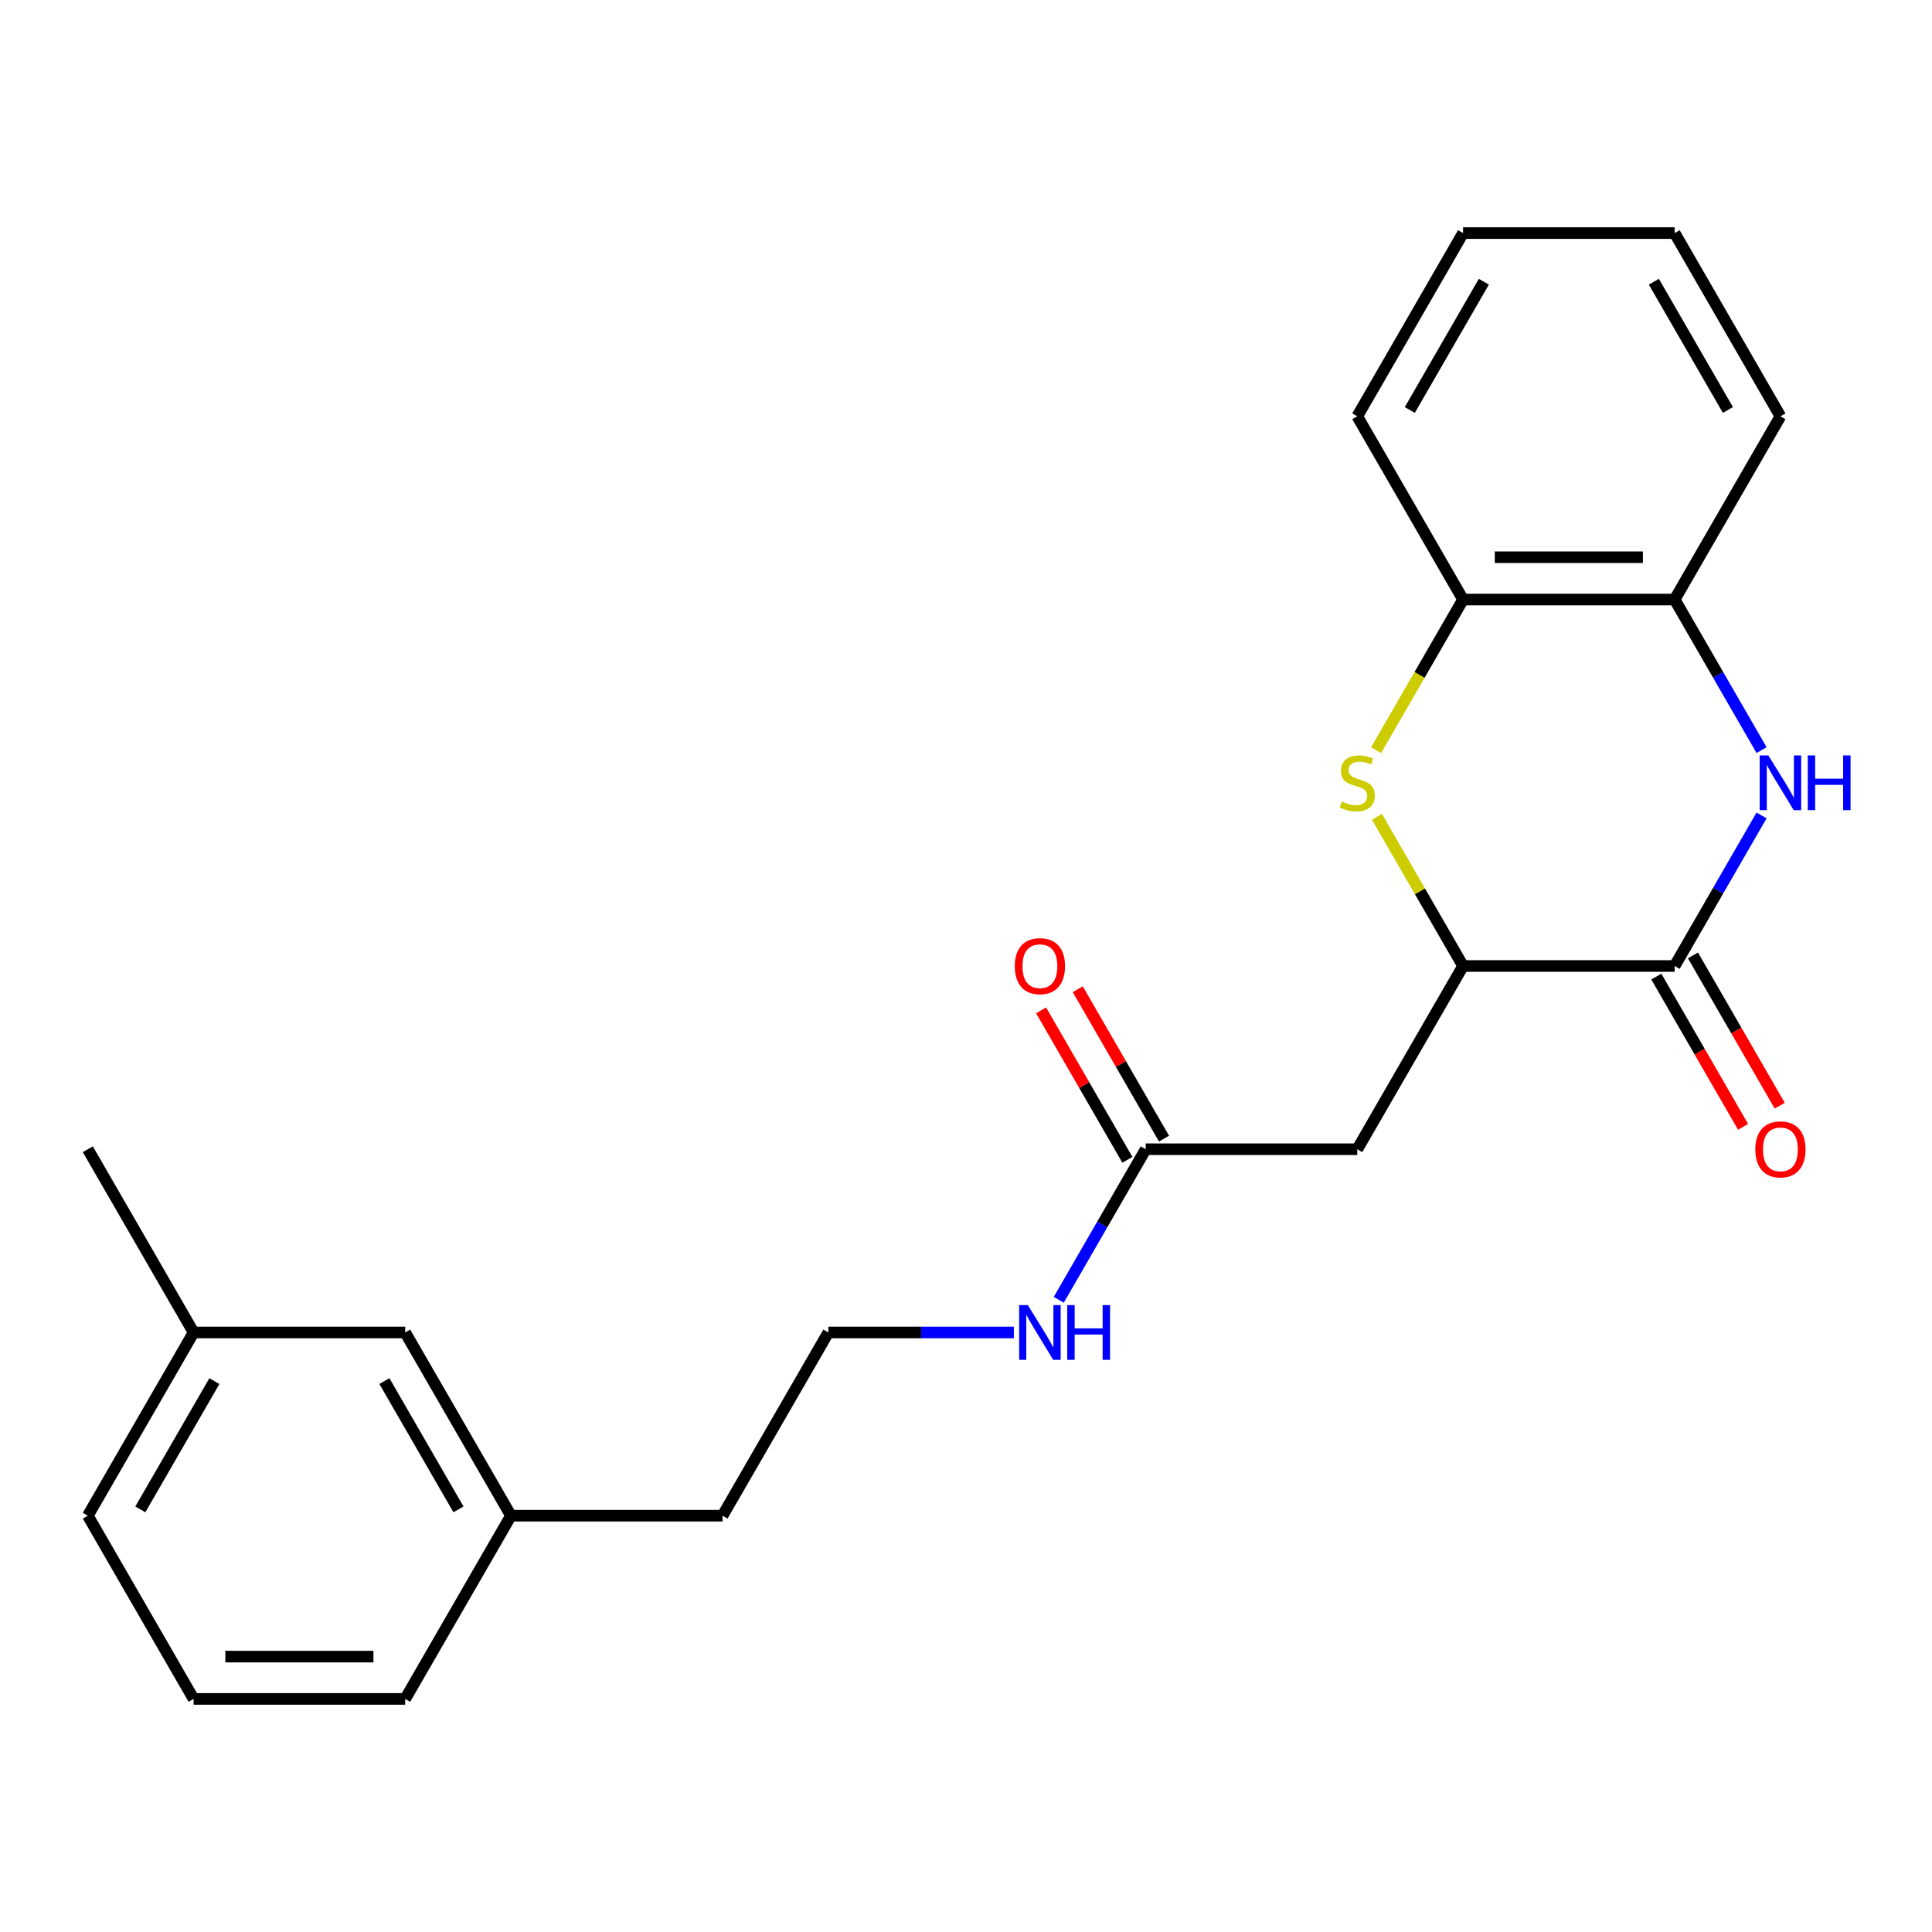 <?xml version='1.0' encoding='iso-8859-1'?>
<svg version='1.1' baseProfile='full'
              xmlns='http://www.w3.org/2000/svg'
                      xmlns:rdkit='http://www.rdkit.org/xml'
                      xmlns:xlink='http://www.w3.org/1999/xlink'
                  xml:space='preserve'
width='1000px' height='1000px' viewBox='0 0 1000 1000'>
<!-- END OF HEADER -->
<rect style='opacity:1.0;fill:#FFFFFF;stroke:none' width='1000' height='1000' x='0' y='0'> </rect>
<path class='bond-0' d='M 911.791,422.058 L 889.291,461.029' style='fill:none;fill-rule:evenodd;stroke:#0000FF;stroke-width:6px;stroke-linecap:butt;stroke-linejoin:miter;stroke-opacity:1' />
<path class='bond-0' d='M 889.291,461.029 L 866.791,500' style='fill:none;fill-rule:evenodd;stroke:#000000;stroke-width:6px;stroke-linecap:butt;stroke-linejoin:miter;stroke-opacity:1' />
<path class='bond-4' d='M 911.791,388.262 L 889.291,349.291' style='fill:none;fill-rule:evenodd;stroke:#0000FF;stroke-width:6px;stroke-linecap:butt;stroke-linejoin:miter;stroke-opacity:1' />
<path class='bond-4' d='M 889.291,349.291 L 866.791,310.32' style='fill:none;fill-rule:evenodd;stroke:#000000;stroke-width:6px;stroke-linecap:butt;stroke-linejoin:miter;stroke-opacity:1' />
<path class='bond-2' d='M 866.791,500 L 757.28,500' style='fill:none;fill-rule:evenodd;stroke:#000000;stroke-width:6px;stroke-linecap:butt;stroke-linejoin:miter;stroke-opacity:1' />
<path class='bond-7' d='M 857.307,505.476 L 879.761,544.367' style='fill:none;fill-rule:evenodd;stroke:#000000;stroke-width:6px;stroke-linecap:butt;stroke-linejoin:miter;stroke-opacity:1' />
<path class='bond-7' d='M 879.761,544.367 L 902.215,583.258' style='fill:none;fill-rule:evenodd;stroke:#FF0000;stroke-width:6px;stroke-linecap:butt;stroke-linejoin:miter;stroke-opacity:1' />
<path class='bond-7' d='M 876.275,494.524 L 898.729,533.415' style='fill:none;fill-rule:evenodd;stroke:#000000;stroke-width:6px;stroke-linecap:butt;stroke-linejoin:miter;stroke-opacity:1' />
<path class='bond-7' d='M 898.729,533.415 L 921.183,572.306' style='fill:none;fill-rule:evenodd;stroke:#FF0000;stroke-width:6px;stroke-linecap:butt;stroke-linejoin:miter;stroke-opacity:1' />
<path class='bond-1' d='M 712.257,388.302 L 734.768,349.311' style='fill:none;fill-rule:evenodd;stroke:#CCCC00;stroke-width:6px;stroke-linecap:butt;stroke-linejoin:miter;stroke-opacity:1' />
<path class='bond-1' d='M 734.768,349.311 L 757.28,310.32' style='fill:none;fill-rule:evenodd;stroke:#000000;stroke-width:6px;stroke-linecap:butt;stroke-linejoin:miter;stroke-opacity:1' />
<path class='bond-23' d='M 712.696,422.778 L 734.988,461.389' style='fill:none;fill-rule:evenodd;stroke:#CCCC00;stroke-width:6px;stroke-linecap:butt;stroke-linejoin:miter;stroke-opacity:1' />
<path class='bond-23' d='M 734.988,461.389 L 757.28,500' style='fill:none;fill-rule:evenodd;stroke:#000000;stroke-width:6px;stroke-linecap:butt;stroke-linejoin:miter;stroke-opacity:1' />
<path class='bond-3' d='M 757.28,500 L 702.524,594.84' style='fill:none;fill-rule:evenodd;stroke:#000000;stroke-width:6px;stroke-linecap:butt;stroke-linejoin:miter;stroke-opacity:1' />
<path class='bond-6' d='M 702.524,594.84 L 593.012,594.84' style='fill:none;fill-rule:evenodd;stroke:#000000;stroke-width:6px;stroke-linecap:butt;stroke-linejoin:miter;stroke-opacity:1' />
<path class='bond-5' d='M 866.791,310.32 L 757.28,310.32' style='fill:none;fill-rule:evenodd;stroke:#000000;stroke-width:6px;stroke-linecap:butt;stroke-linejoin:miter;stroke-opacity:1' />
<path class='bond-5' d='M 850.364,288.418 L 773.706,288.418' style='fill:none;fill-rule:evenodd;stroke:#000000;stroke-width:6px;stroke-linecap:butt;stroke-linejoin:miter;stroke-opacity:1' />
<path class='bond-14' d='M 866.791,310.32 L 921.547,215.481' style='fill:none;fill-rule:evenodd;stroke:#000000;stroke-width:6px;stroke-linecap:butt;stroke-linejoin:miter;stroke-opacity:1' />
<path class='bond-15' d='M 757.28,310.32 L 702.524,215.481' style='fill:none;fill-rule:evenodd;stroke:#000000;stroke-width:6px;stroke-linecap:butt;stroke-linejoin:miter;stroke-opacity:1' />
<path class='bond-8' d='M 602.496,589.364 L 580.17,550.693' style='fill:none;fill-rule:evenodd;stroke:#000000;stroke-width:6px;stroke-linecap:butt;stroke-linejoin:miter;stroke-opacity:1' />
<path class='bond-8' d='M 580.17,550.693 L 557.843,512.022' style='fill:none;fill-rule:evenodd;stroke:#FF0000;stroke-width:6px;stroke-linecap:butt;stroke-linejoin:miter;stroke-opacity:1' />
<path class='bond-8' d='M 583.528,600.315 L 561.202,561.644' style='fill:none;fill-rule:evenodd;stroke:#000000;stroke-width:6px;stroke-linecap:butt;stroke-linejoin:miter;stroke-opacity:1' />
<path class='bond-8' d='M 561.202,561.644 L 538.875,522.973' style='fill:none;fill-rule:evenodd;stroke:#FF0000;stroke-width:6px;stroke-linecap:butt;stroke-linejoin:miter;stroke-opacity:1' />
<path class='bond-9' d='M 593.012,594.84 L 570.512,633.811' style='fill:none;fill-rule:evenodd;stroke:#000000;stroke-width:6px;stroke-linecap:butt;stroke-linejoin:miter;stroke-opacity:1' />
<path class='bond-9' d='M 570.512,633.811 L 548.012,672.782' style='fill:none;fill-rule:evenodd;stroke:#0000FF;stroke-width:6px;stroke-linecap:butt;stroke-linejoin:miter;stroke-opacity:1' />
<path class='bond-13' d='M 524.779,689.68 L 476.762,689.68' style='fill:none;fill-rule:evenodd;stroke:#0000FF;stroke-width:6px;stroke-linecap:butt;stroke-linejoin:miter;stroke-opacity:1' />
<path class='bond-13' d='M 476.762,689.68 L 428.745,689.68' style='fill:none;fill-rule:evenodd;stroke:#000000;stroke-width:6px;stroke-linecap:butt;stroke-linejoin:miter;stroke-opacity:1' />
<path class='bond-10' d='M 209.722,689.68 L 264.478,784.519' style='fill:none;fill-rule:evenodd;stroke:#000000;stroke-width:6px;stroke-linecap:butt;stroke-linejoin:miter;stroke-opacity:1' />
<path class='bond-10' d='M 198.967,714.857 L 237.296,781.245' style='fill:none;fill-rule:evenodd;stroke:#000000;stroke-width:6px;stroke-linecap:butt;stroke-linejoin:miter;stroke-opacity:1' />
<path class='bond-12' d='M 209.722,689.68 L 100.21,689.68' style='fill:none;fill-rule:evenodd;stroke:#000000;stroke-width:6px;stroke-linecap:butt;stroke-linejoin:miter;stroke-opacity:1' />
<path class='bond-11' d='M 264.478,784.519 L 373.989,784.519' style='fill:none;fill-rule:evenodd;stroke:#000000;stroke-width:6px;stroke-linecap:butt;stroke-linejoin:miter;stroke-opacity:1' />
<path class='bond-19' d='M 264.478,784.519 L 209.722,879.359' style='fill:none;fill-rule:evenodd;stroke:#000000;stroke-width:6px;stroke-linecap:butt;stroke-linejoin:miter;stroke-opacity:1' />
<path class='bond-20' d='M 100.21,689.68 L 45.455,594.84' style='fill:none;fill-rule:evenodd;stroke:#000000;stroke-width:6px;stroke-linecap:butt;stroke-linejoin:miter;stroke-opacity:1' />
<path class='bond-25' d='M 100.21,689.68 L 45.455,784.519' style='fill:none;fill-rule:evenodd;stroke:#000000;stroke-width:6px;stroke-linecap:butt;stroke-linejoin:miter;stroke-opacity:1' />
<path class='bond-25' d='M 110.965,714.857 L 72.636,781.245' style='fill:none;fill-rule:evenodd;stroke:#000000;stroke-width:6px;stroke-linecap:butt;stroke-linejoin:miter;stroke-opacity:1' />
<path class='bond-17' d='M 428.745,689.68 L 373.989,784.519' style='fill:none;fill-rule:evenodd;stroke:#000000;stroke-width:6px;stroke-linecap:butt;stroke-linejoin:miter;stroke-opacity:1' />
<path class='bond-22' d='M 921.547,215.481 L 866.791,120.641' style='fill:none;fill-rule:evenodd;stroke:#000000;stroke-width:6px;stroke-linecap:butt;stroke-linejoin:miter;stroke-opacity:1' />
<path class='bond-22' d='M 894.366,212.206 L 856.037,145.818' style='fill:none;fill-rule:evenodd;stroke:#000000;stroke-width:6px;stroke-linecap:butt;stroke-linejoin:miter;stroke-opacity:1' />
<path class='bond-24' d='M 702.524,215.481 L 757.28,120.641' style='fill:none;fill-rule:evenodd;stroke:#000000;stroke-width:6px;stroke-linecap:butt;stroke-linejoin:miter;stroke-opacity:1' />
<path class='bond-24' d='M 729.705,212.206 L 768.034,145.818' style='fill:none;fill-rule:evenodd;stroke:#000000;stroke-width:6px;stroke-linecap:butt;stroke-linejoin:miter;stroke-opacity:1' />
<path class='bond-16' d='M 100.21,879.359 L 209.722,879.359' style='fill:none;fill-rule:evenodd;stroke:#000000;stroke-width:6px;stroke-linecap:butt;stroke-linejoin:miter;stroke-opacity:1' />
<path class='bond-16' d='M 116.637,857.457 L 193.295,857.457' style='fill:none;fill-rule:evenodd;stroke:#000000;stroke-width:6px;stroke-linecap:butt;stroke-linejoin:miter;stroke-opacity:1' />
<path class='bond-18' d='M 100.21,879.359 L 45.455,784.519' style='fill:none;fill-rule:evenodd;stroke:#000000;stroke-width:6px;stroke-linecap:butt;stroke-linejoin:miter;stroke-opacity:1' />
<path class='bond-21' d='M 757.28,120.641 L 866.791,120.641' style='fill:none;fill-rule:evenodd;stroke:#000000;stroke-width:6px;stroke-linecap:butt;stroke-linejoin:miter;stroke-opacity:1' />
<path  class='atom-0' d='M 915.287 391
L 924.567 406
Q 925.487 407.48, 926.967 410.16
Q 928.447 412.84, 928.527 413
L 928.527 391
L 932.287 391
L 932.287 419.32
L 928.407 419.32
L 918.447 402.92
Q 917.287 401, 916.047 398.8
Q 914.847 396.6, 914.487 395.92
L 914.487 419.32
L 910.807 419.32
L 910.807 391
L 915.287 391
' fill='#0000FF'/>
<path  class='atom-0' d='M 935.687 391
L 939.527 391
L 939.527 403.04
L 954.007 403.04
L 954.007 391
L 957.847 391
L 957.847 419.32
L 954.007 419.32
L 954.007 406.24
L 939.527 406.24
L 939.527 419.32
L 935.687 419.32
L 935.687 391
' fill='#0000FF'/>
<path  class='atom-2' d='M 694.524 414.88
Q 694.844 415, 696.164 415.56
Q 697.484 416.12, 698.924 416.48
Q 700.404 416.8, 701.844 416.8
Q 704.524 416.8, 706.084 415.52
Q 707.644 414.2, 707.644 411.92
Q 707.644 410.36, 706.844 409.4
Q 706.084 408.44, 704.884 407.92
Q 703.684 407.4, 701.684 406.8
Q 699.164 406.04, 697.644 405.32
Q 696.164 404.6, 695.084 403.08
Q 694.044 401.56, 694.044 399
Q 694.044 395.44, 696.444 393.24
Q 698.884 391.04, 703.684 391.04
Q 706.964 391.04, 710.684 392.6
L 709.764 395.68
Q 706.364 394.28, 703.804 394.28
Q 701.044 394.28, 699.524 395.44
Q 698.004 396.56, 698.044 398.52
Q 698.044 400.04, 698.804 400.96
Q 699.604 401.88, 700.724 402.4
Q 701.884 402.92, 703.804 403.52
Q 706.364 404.32, 707.884 405.12
Q 709.404 405.92, 710.484 407.56
Q 711.604 409.16, 711.604 411.92
Q 711.604 415.84, 708.964 417.96
Q 706.364 420.04, 702.004 420.04
Q 699.484 420.04, 697.564 419.48
Q 695.684 418.96, 693.444 418.04
L 694.524 414.88
' fill='#CCCC00'/>
<path  class='atom-8' d='M 908.547 594.92
Q 908.547 588.12, 911.907 584.32
Q 915.267 580.52, 921.547 580.52
Q 927.827 580.52, 931.187 584.32
Q 934.547 588.12, 934.547 594.92
Q 934.547 601.8, 931.147 605.72
Q 927.747 609.6, 921.547 609.6
Q 915.307 609.6, 911.907 605.72
Q 908.547 601.84, 908.547 594.92
M 921.547 606.4
Q 925.867 606.4, 928.187 603.52
Q 930.547 600.6, 930.547 594.92
Q 930.547 589.36, 928.187 586.56
Q 925.867 583.72, 921.547 583.72
Q 917.227 583.72, 914.867 586.52
Q 912.547 589.32, 912.547 594.92
Q 912.547 600.64, 914.867 603.52
Q 917.227 606.4, 921.547 606.4
' fill='#FF0000'/>
<path  class='atom-9' d='M 525.257 500.08
Q 525.257 493.28, 528.617 489.48
Q 531.977 485.68, 538.257 485.68
Q 544.537 485.68, 547.897 489.48
Q 551.257 493.28, 551.257 500.08
Q 551.257 506.96, 547.857 510.88
Q 544.457 514.76, 538.257 514.76
Q 532.017 514.76, 528.617 510.88
Q 525.257 507, 525.257 500.08
M 538.257 511.56
Q 542.577 511.56, 544.897 508.68
Q 547.257 505.76, 547.257 500.08
Q 547.257 494.52, 544.897 491.72
Q 542.577 488.88, 538.257 488.88
Q 533.937 488.88, 531.577 491.68
Q 529.257 494.48, 529.257 500.08
Q 529.257 505.8, 531.577 508.68
Q 533.937 511.56, 538.257 511.56
' fill='#FF0000'/>
<path  class='atom-10' d='M 531.997 675.52
L 541.277 690.52
Q 542.197 692, 543.677 694.68
Q 545.157 697.36, 545.237 697.52
L 545.237 675.52
L 548.997 675.52
L 548.997 703.84
L 545.117 703.84
L 535.157 687.44
Q 533.997 685.52, 532.757 683.32
Q 531.557 681.12, 531.197 680.44
L 531.197 703.84
L 527.517 703.84
L 527.517 675.52
L 531.997 675.52
' fill='#0000FF'/>
<path  class='atom-10' d='M 552.397 675.52
L 556.237 675.52
L 556.237 687.56
L 570.717 687.56
L 570.717 675.52
L 574.557 675.52
L 574.557 703.84
L 570.717 703.84
L 570.717 690.76
L 556.237 690.76
L 556.237 703.84
L 552.397 703.84
L 552.397 675.52
' fill='#0000FF'/>
</svg>
